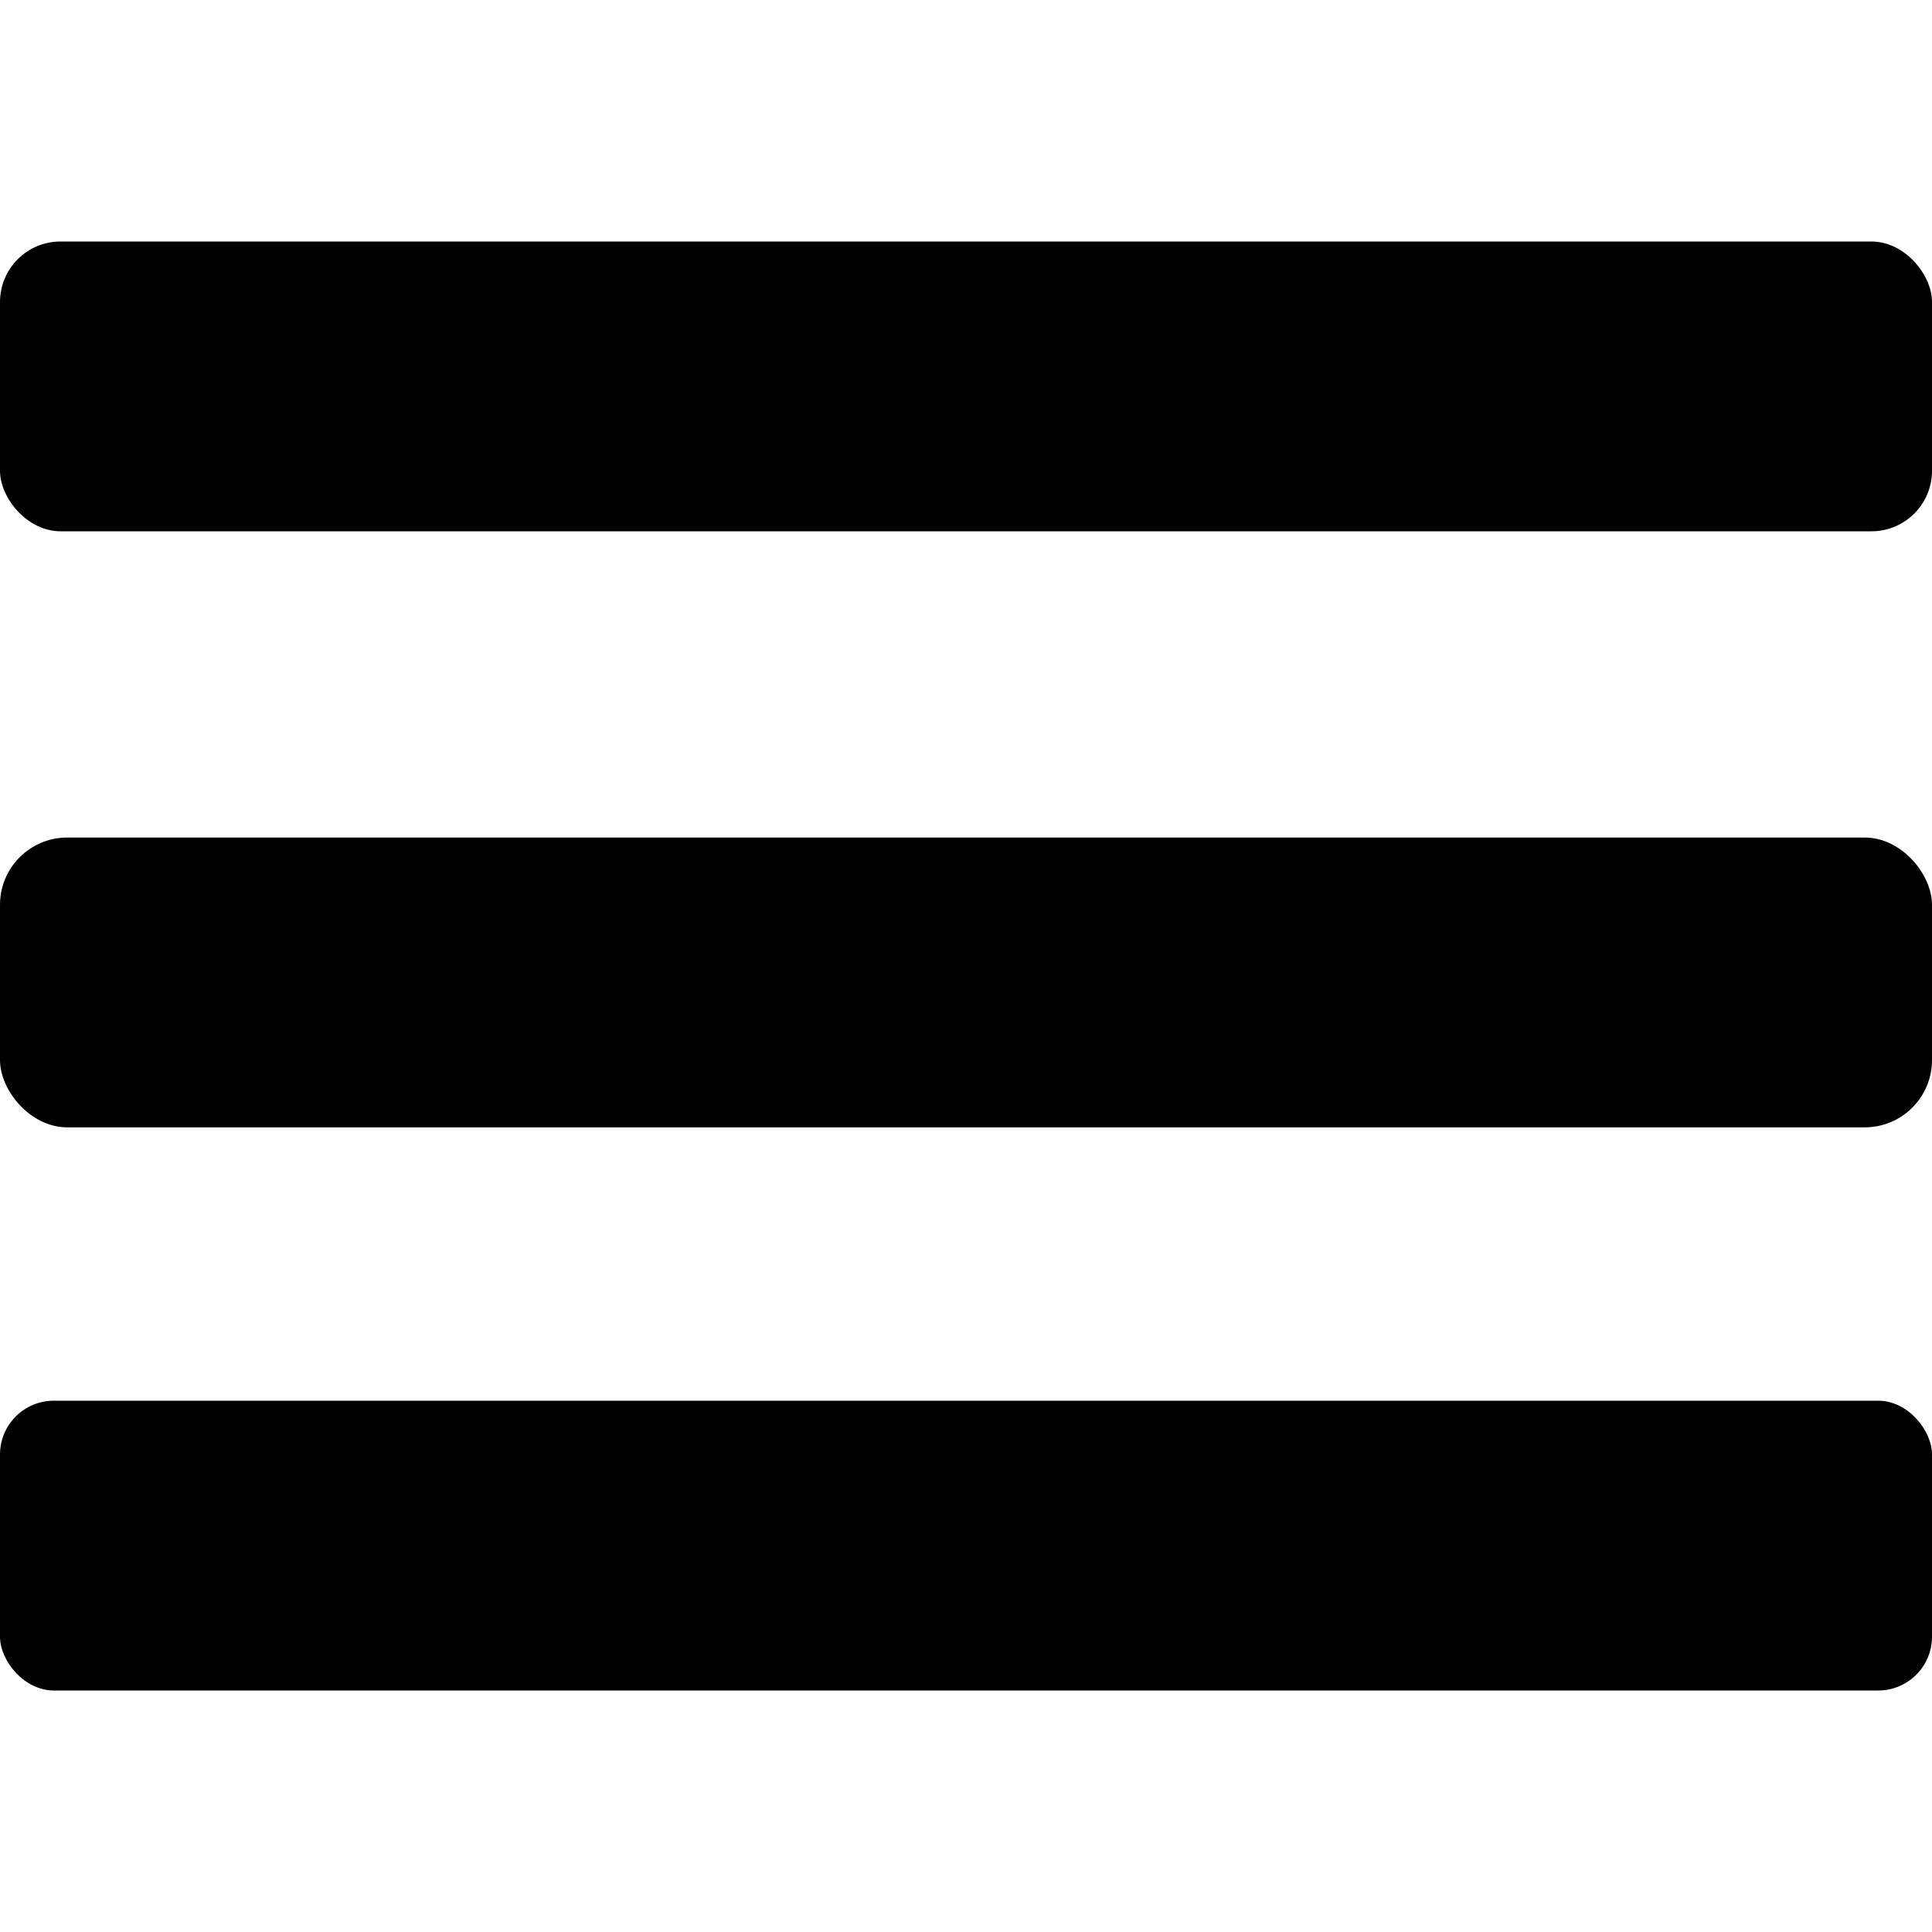 <?xml version="1.0" encoding="UTF-8" standalone="no"?>
<svg
   xmlns:dc="http://purl.org/dc/elements/1.1/"
   xmlns:cc="http://creativecommons.org/ns#"
   xmlns:rdf="http://www.w3.org/1999/02/22-rdf-syntax-ns#"
   xmlns:svg="http://www.w3.org/2000/svg"
   xmlns="http://www.w3.org/2000/svg"
   xmlns:sodipodi="http://sodipodi.sourceforge.net/DTD/sodipodi-0.dtd"
   xmlns:inkscape="http://www.inkscape.org/namespaces/inkscape"
   width="100mm"
   height="100mm"
   viewBox="0 0 100 100"
   version="1.1"
   id="svg8"
   inkscape:version="1.0.2-2 (e86c870879, 2021-01-15)"
   sodipodi:docname="lineas-del-menu.svg">
  <defs
     id="defs2" />
  <sodipodi:namedview
     id="base"
     pagecolor="#ffffff"
     bordercolor="#666666"
     borderopacity="1.0"
     inkscape:pageopacity="0.0"
     inkscape:pageshadow="2"
     inkscape:zoom="0.76"
     inkscape:cx="400"
     inkscape:cy="313.14235"
     inkscape:document-units="mm"
     inkscape:current-layer="layer1"
     inkscape:document-rotation="0"
     showgrid="false"
     inkscape:pagecheckerboard="true"
     inkscape:snap-others="false"
     inkscape:window-width="1366"
     inkscape:window-height="715"
     inkscape:window-x="-8"
     inkscape:window-y="-8"
     inkscape:window-maximized="1" />
  <g
     inkscape:label="Capa 1"
     inkscape:groupmode="layer"
     id="layer1"
     style="display:inline">
    <rect
       style="display:inline;fill:#000000;fill-opacity:1;stroke-width:0.187;image-rendering:auto"
       id="rect18-29"
       width="100"
       height="15"
       x="-5.5511151e-17"
       y="12.5"
       ry="3.133" />
    <rect
       style="display:inline;fill:#000000;fill-opacity:1;stroke-width:0.187;image-rendering:auto"
       id="rect18-2-7"
       width="100"
       height="15"
       x="-3.5527137e-15"
       y="72.5"
       ry="2.785" />
    <rect
       style="display:inline;fill:#000000;fill-opacity:1;stroke-width:0.187;image-rendering:auto"
       id="rect18-7-9"
       width="100"
       height="15"
       x="0"
       y="43.351"
       ry="3.481" />
    <rect
       style="display:inline;fill:#000000;fill-opacity:1;stroke-width:0.265;image-rendering:auto"
       id="rect18-29-3"
       width="100"
       height="30"
       x="-115.658"
       y="0.658" />
    <rect
       style="display:inline;fill:#000000;fill-opacity:1;stroke-width:0.265;image-rendering:auto"
       id="rect18-2-7-6"
       width="100"
       height="30"
       x="-115.658"
       y="70.357" />
    <rect
       style="display:inline;fill:#000000;fill-opacity:1;stroke-width:0.265;image-rendering:auto"
       id="rect18-7-9-0"
       width="100"
       height="30"
       x="-115.658"
       y="36.434" />
    <rect
       style="display:inline;fill:#000000;fill-opacity:1;stroke-width:0.187;image-rendering:auto"
       id="rect18-29-1"
       width="100"
       height="15"
       x="147.045"
       y="0.057" />
    <rect
       style="display:inline;fill:#000000;fill-opacity:1;stroke-width:0.187;image-rendering:auto"
       id="rect18-2-7-3"
       width="100"
       height="15"
       x="147.045"
       y="60.057" />
    <rect
       style="display:inline;fill:#000000;fill-opacity:1;stroke-width:0.187;image-rendering:auto"
       id="rect18-7-9-4"
       width="100"
       height="15"
       x="147.045"
       y="30.908" />
    <rect
       style="display:inline;fill:#000000;fill-opacity:1;stroke-width:0.187;image-rendering:auto"
       id="rect18-29-9"
       width="100"
       height="15"
       x="172.111"
       y="88.177"
       ry="3.133" />
    <rect
       style="display:inline;fill:#000000;fill-opacity:1;stroke-width:0.187;image-rendering:auto"
       id="rect18-2-7-5"
       width="100"
       height="15"
       x="172.111"
       y="148.177"
       ry="2.785" />
    <rect
       style="display:inline;fill:#000000;fill-opacity:1;stroke-width:0.187;image-rendering:auto"
       id="rect18-7-9-03"
       width="100"
       height="15"
       x="172.111"
       y="119.028"
       ry="3.481" />
  </g>
</svg>

